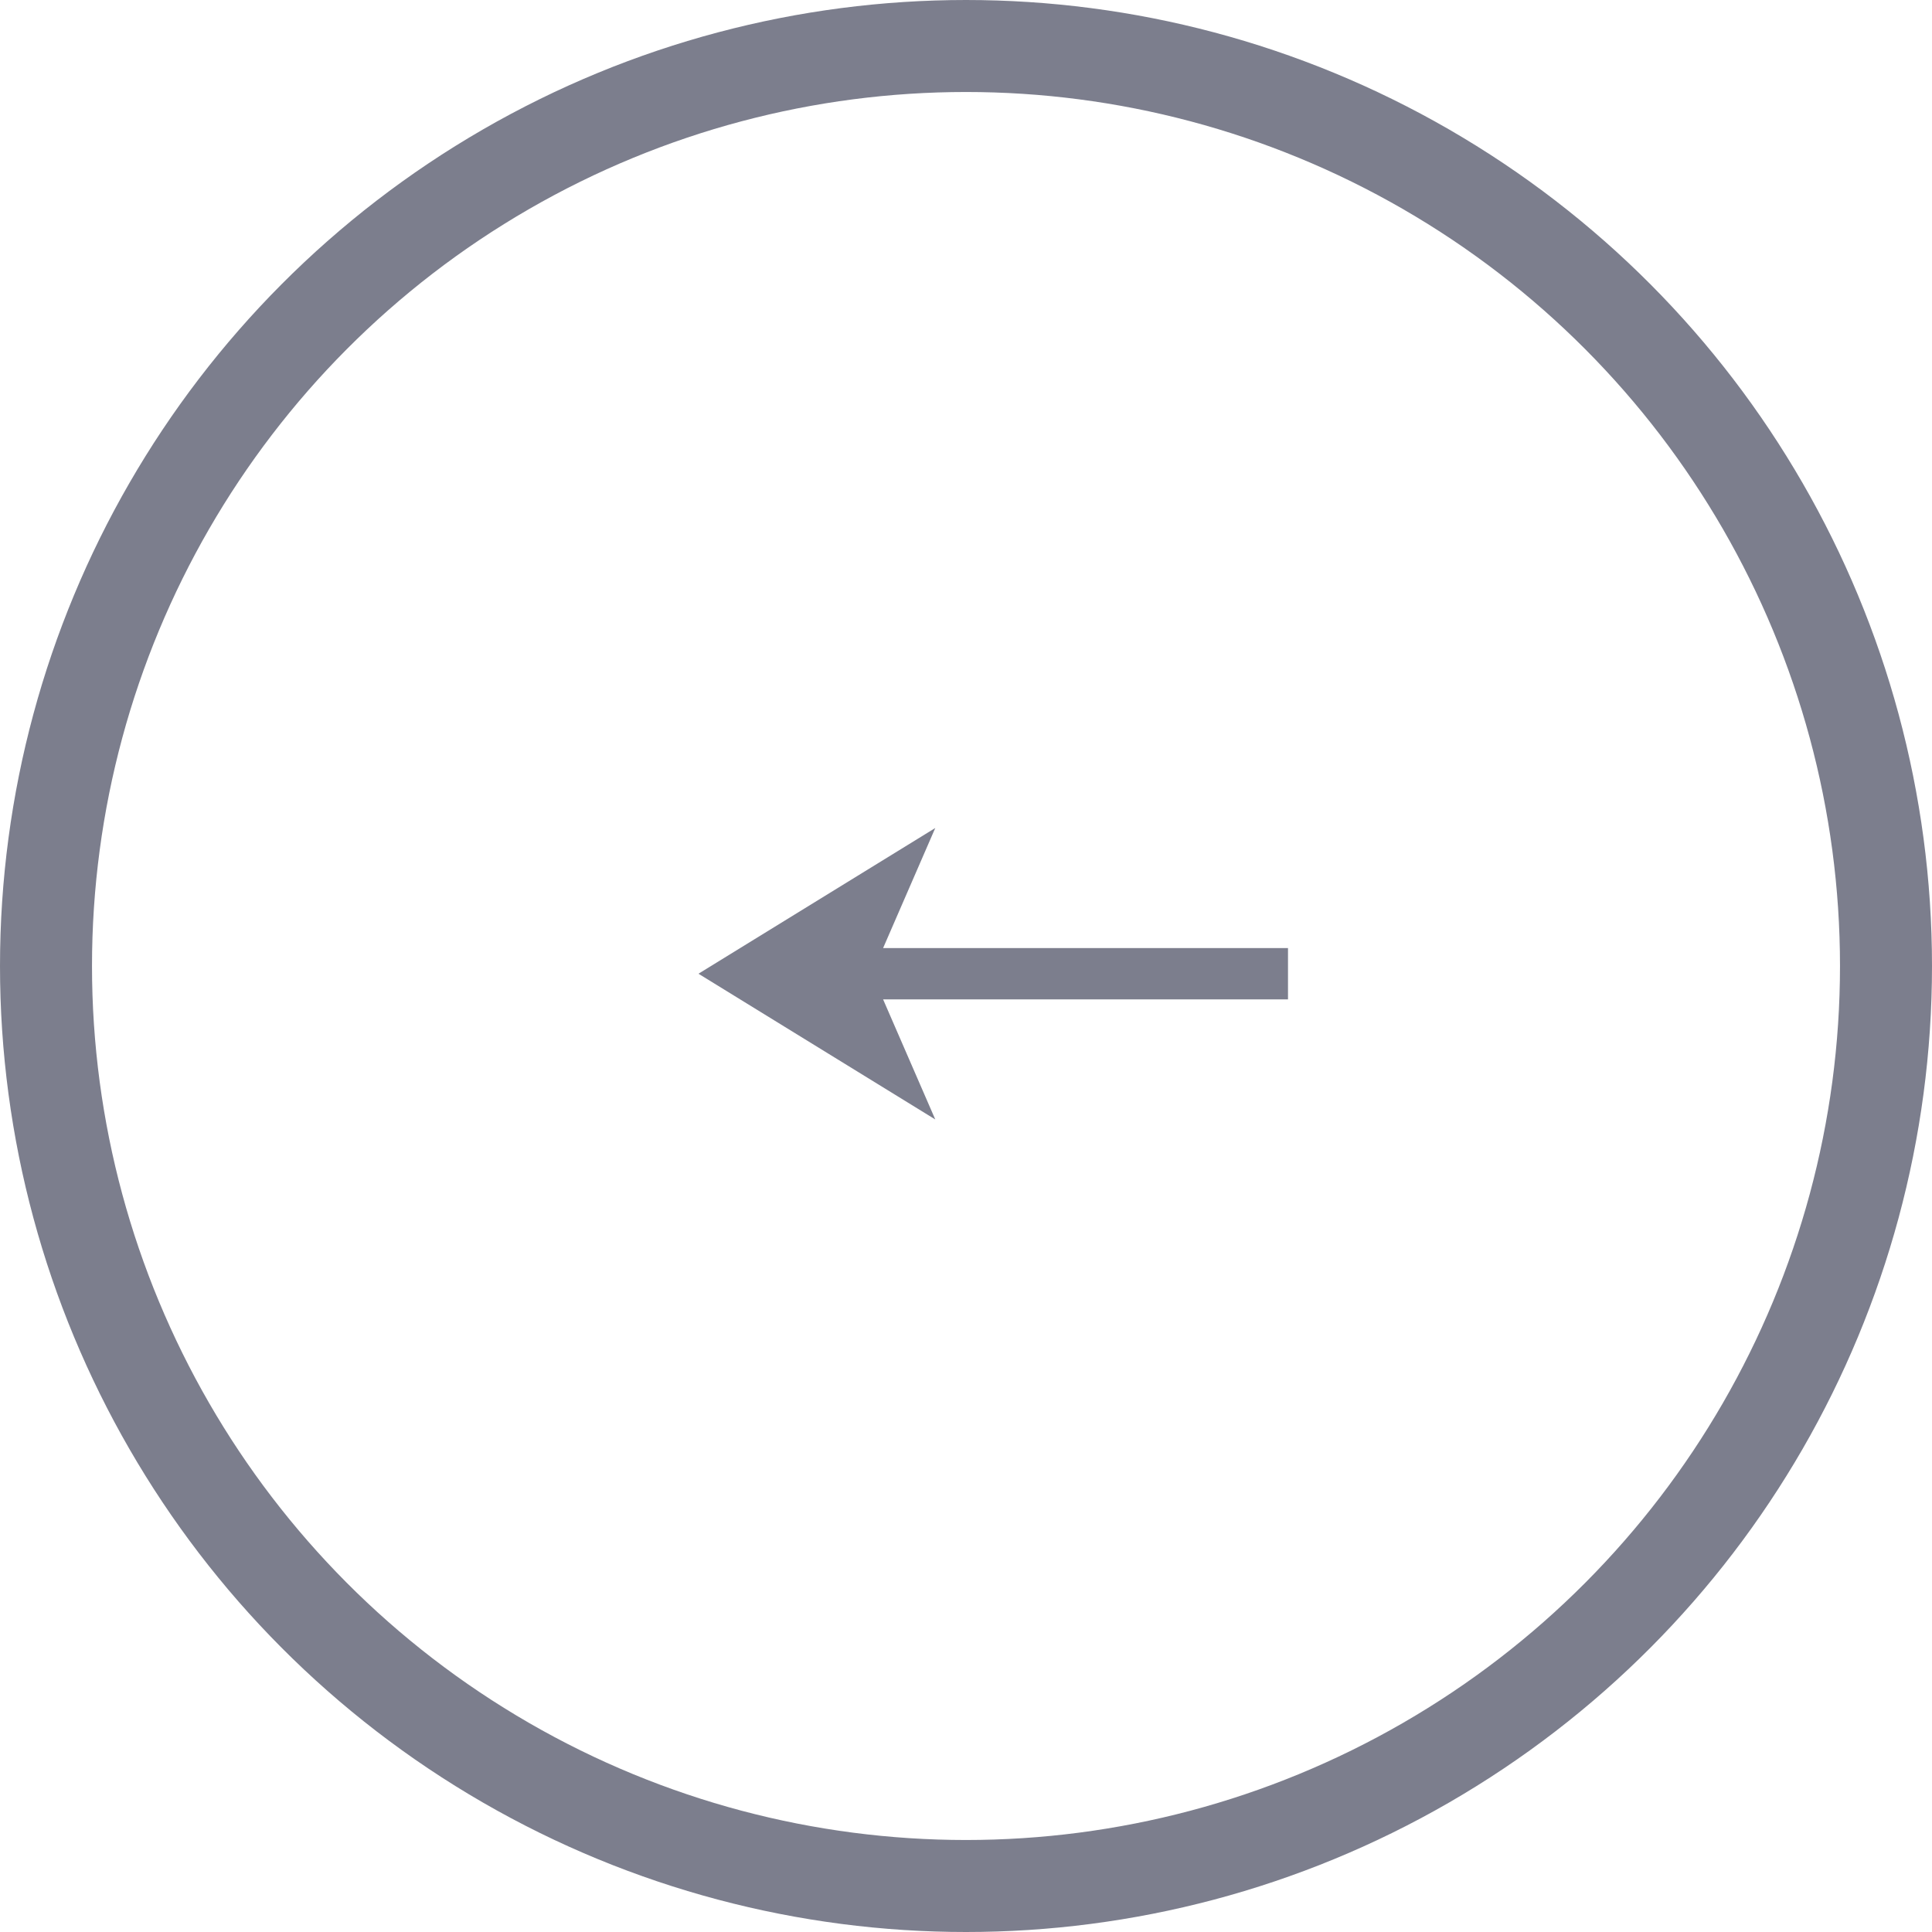 <?xml version="1.0" encoding="UTF-8"?> <svg xmlns="http://www.w3.org/2000/svg" width="42" height="42" viewBox="0 0 42 42" fill="none"> <circle cx="21" cy="21" r="20" stroke="#7C7E8D" stroke-width="2"></circle> <path d="M20.332 18L15.184 21.168L20.332 24.336L19.198 21.726L28 21.726L28 20.61L19.198 20.61L20.332 18Z" fill="#7C7E8D"></path> </svg> 